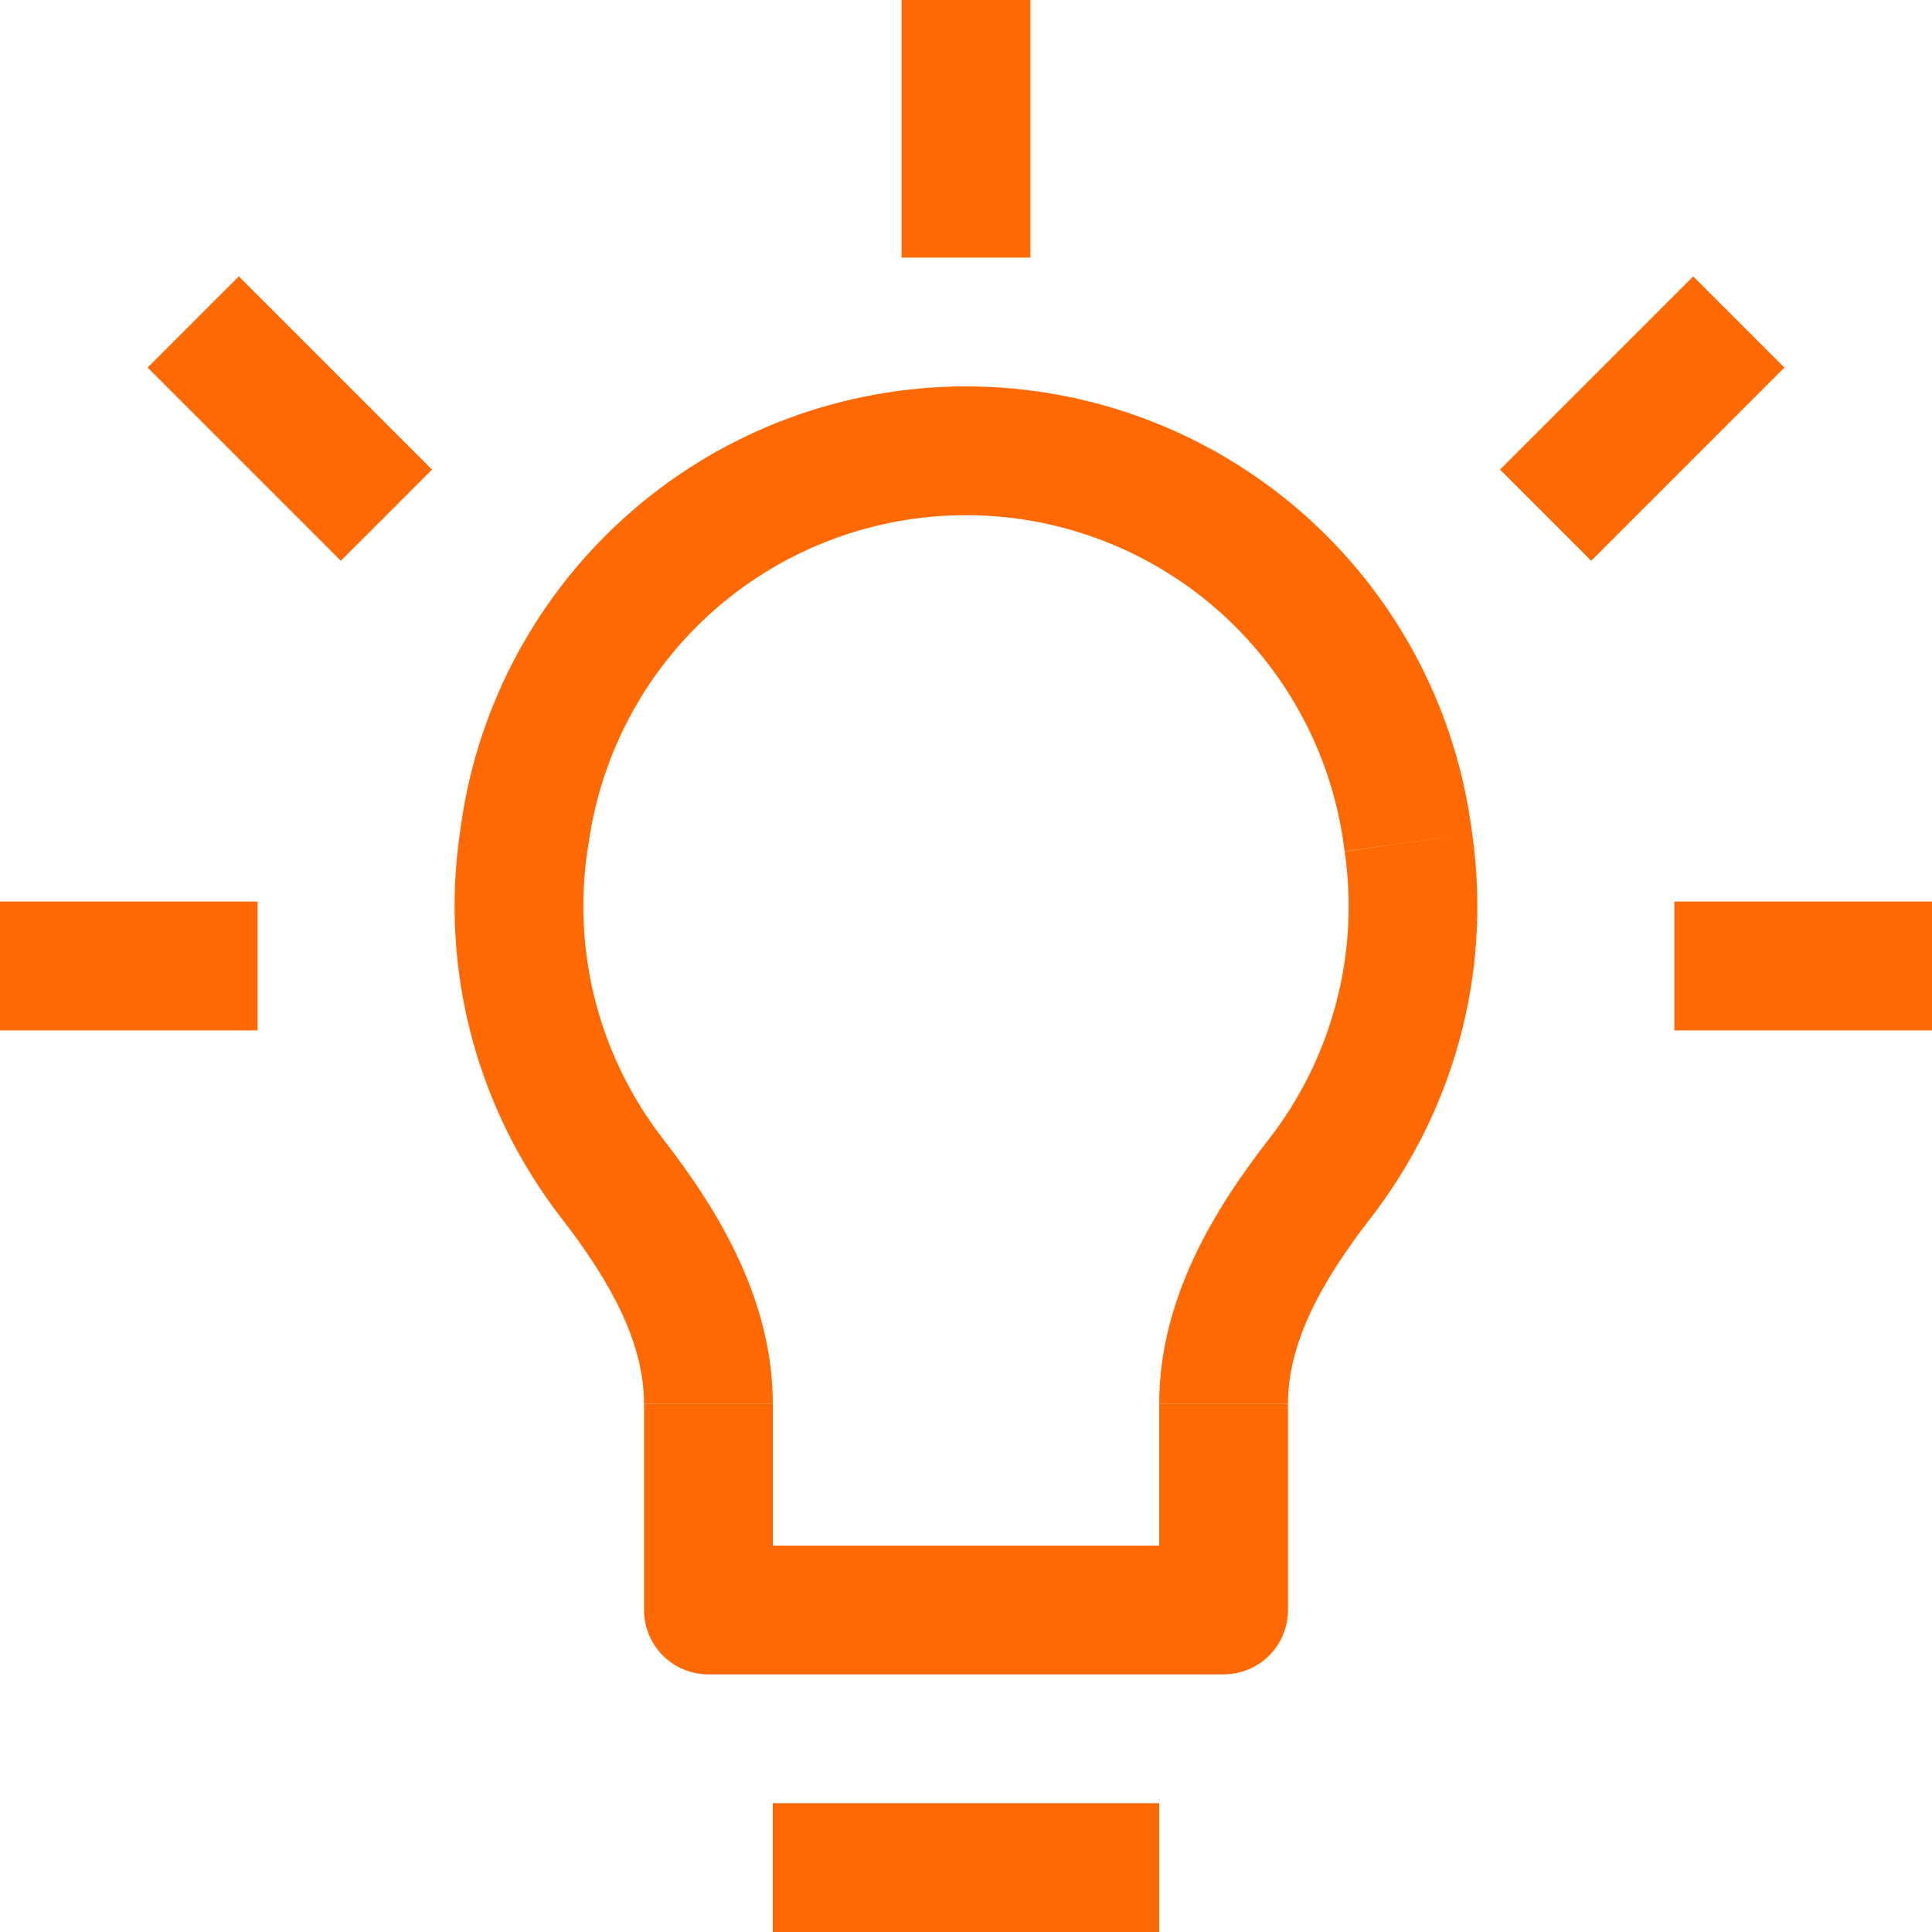 <?xml version="1.0" encoding="UTF-8"?> <svg xmlns="http://www.w3.org/2000/svg" width="35" height="35" viewBox="0 0 35 35" fill="none"><g clip-path="url(#clip0_130_172)"><path d="M22.167 29.167V30.333C22.476 30.333 22.773 30.21 22.992 29.992C23.21 29.773 23.333 29.476 23.333 29.167H22.167ZM12.833 29.167H11.667C11.667 29.476 11.79 29.773 12.008 29.992C12.227 30.21 12.524 30.333 12.833 30.333V29.167ZM14 35H21V32.667H14V35ZM8.353 14.933L8.33 15.097L10.64 15.423L10.666 15.26L8.353 14.933ZM17.5 7C15.276 7 13.126 7.802 11.446 9.259C9.765 10.717 8.667 12.731 8.353 14.933L10.666 15.26C10.901 13.615 11.72 12.109 12.976 11.021C14.231 9.932 15.838 9.333 17.5 9.333V7ZM26.647 14.933C26.333 12.731 25.235 10.717 23.554 9.259C21.874 7.802 19.724 7 17.5 7V9.333C19.162 9.333 20.768 9.933 22.024 11.021C23.28 12.11 24.101 13.615 24.337 15.26L26.647 14.933ZM26.67 15.097L26.647 14.933L24.337 15.26L24.358 15.423L26.67 15.097ZM24.827 22.071C26.297 20.172 27.039 17.698 26.67 15.097L24.36 15.426C24.494 16.343 24.441 17.278 24.204 18.175C23.968 19.071 23.552 19.911 22.983 20.643L24.827 22.071ZM21 25.433V29.167H23.333V25.436H21V25.433ZM22.167 28H12.833V30.333H22.167V28ZM14 29.167V25.436H11.667V29.167H14ZM8.33 15.097C8.153 16.323 8.224 17.573 8.541 18.772C8.858 19.97 9.413 21.092 10.173 22.071L12.019 20.643C11.45 19.911 11.033 19.071 10.796 18.175C10.559 17.278 10.506 16.341 10.64 15.423L8.33 15.097ZM14 25.433C14 23.513 12.978 21.88 12.017 20.641L10.173 22.071C11.067 23.226 11.667 24.327 11.667 25.433H14ZM22.983 20.641C22.02 21.882 21 23.513 21 25.433H23.333C23.333 24.327 23.933 23.226 24.827 22.071L22.983 20.641ZM16.333 0V4.667H18.667V0H16.333ZM0 18.667H4.667V16.333H0V18.667ZM30.333 18.667H35V16.333H30.333V18.667ZM7.826 8.507L4.326 5.007L2.674 6.659L6.174 10.159L7.826 8.507ZM28.826 10.159L32.326 6.659L30.674 5.007L27.174 8.507L28.826 10.159Z" fill="#FF6904"></path></g><defs><clipPath id="clip0_130_172"><rect width="35" height="35" fill="white"></rect></clipPath></defs></svg> 
